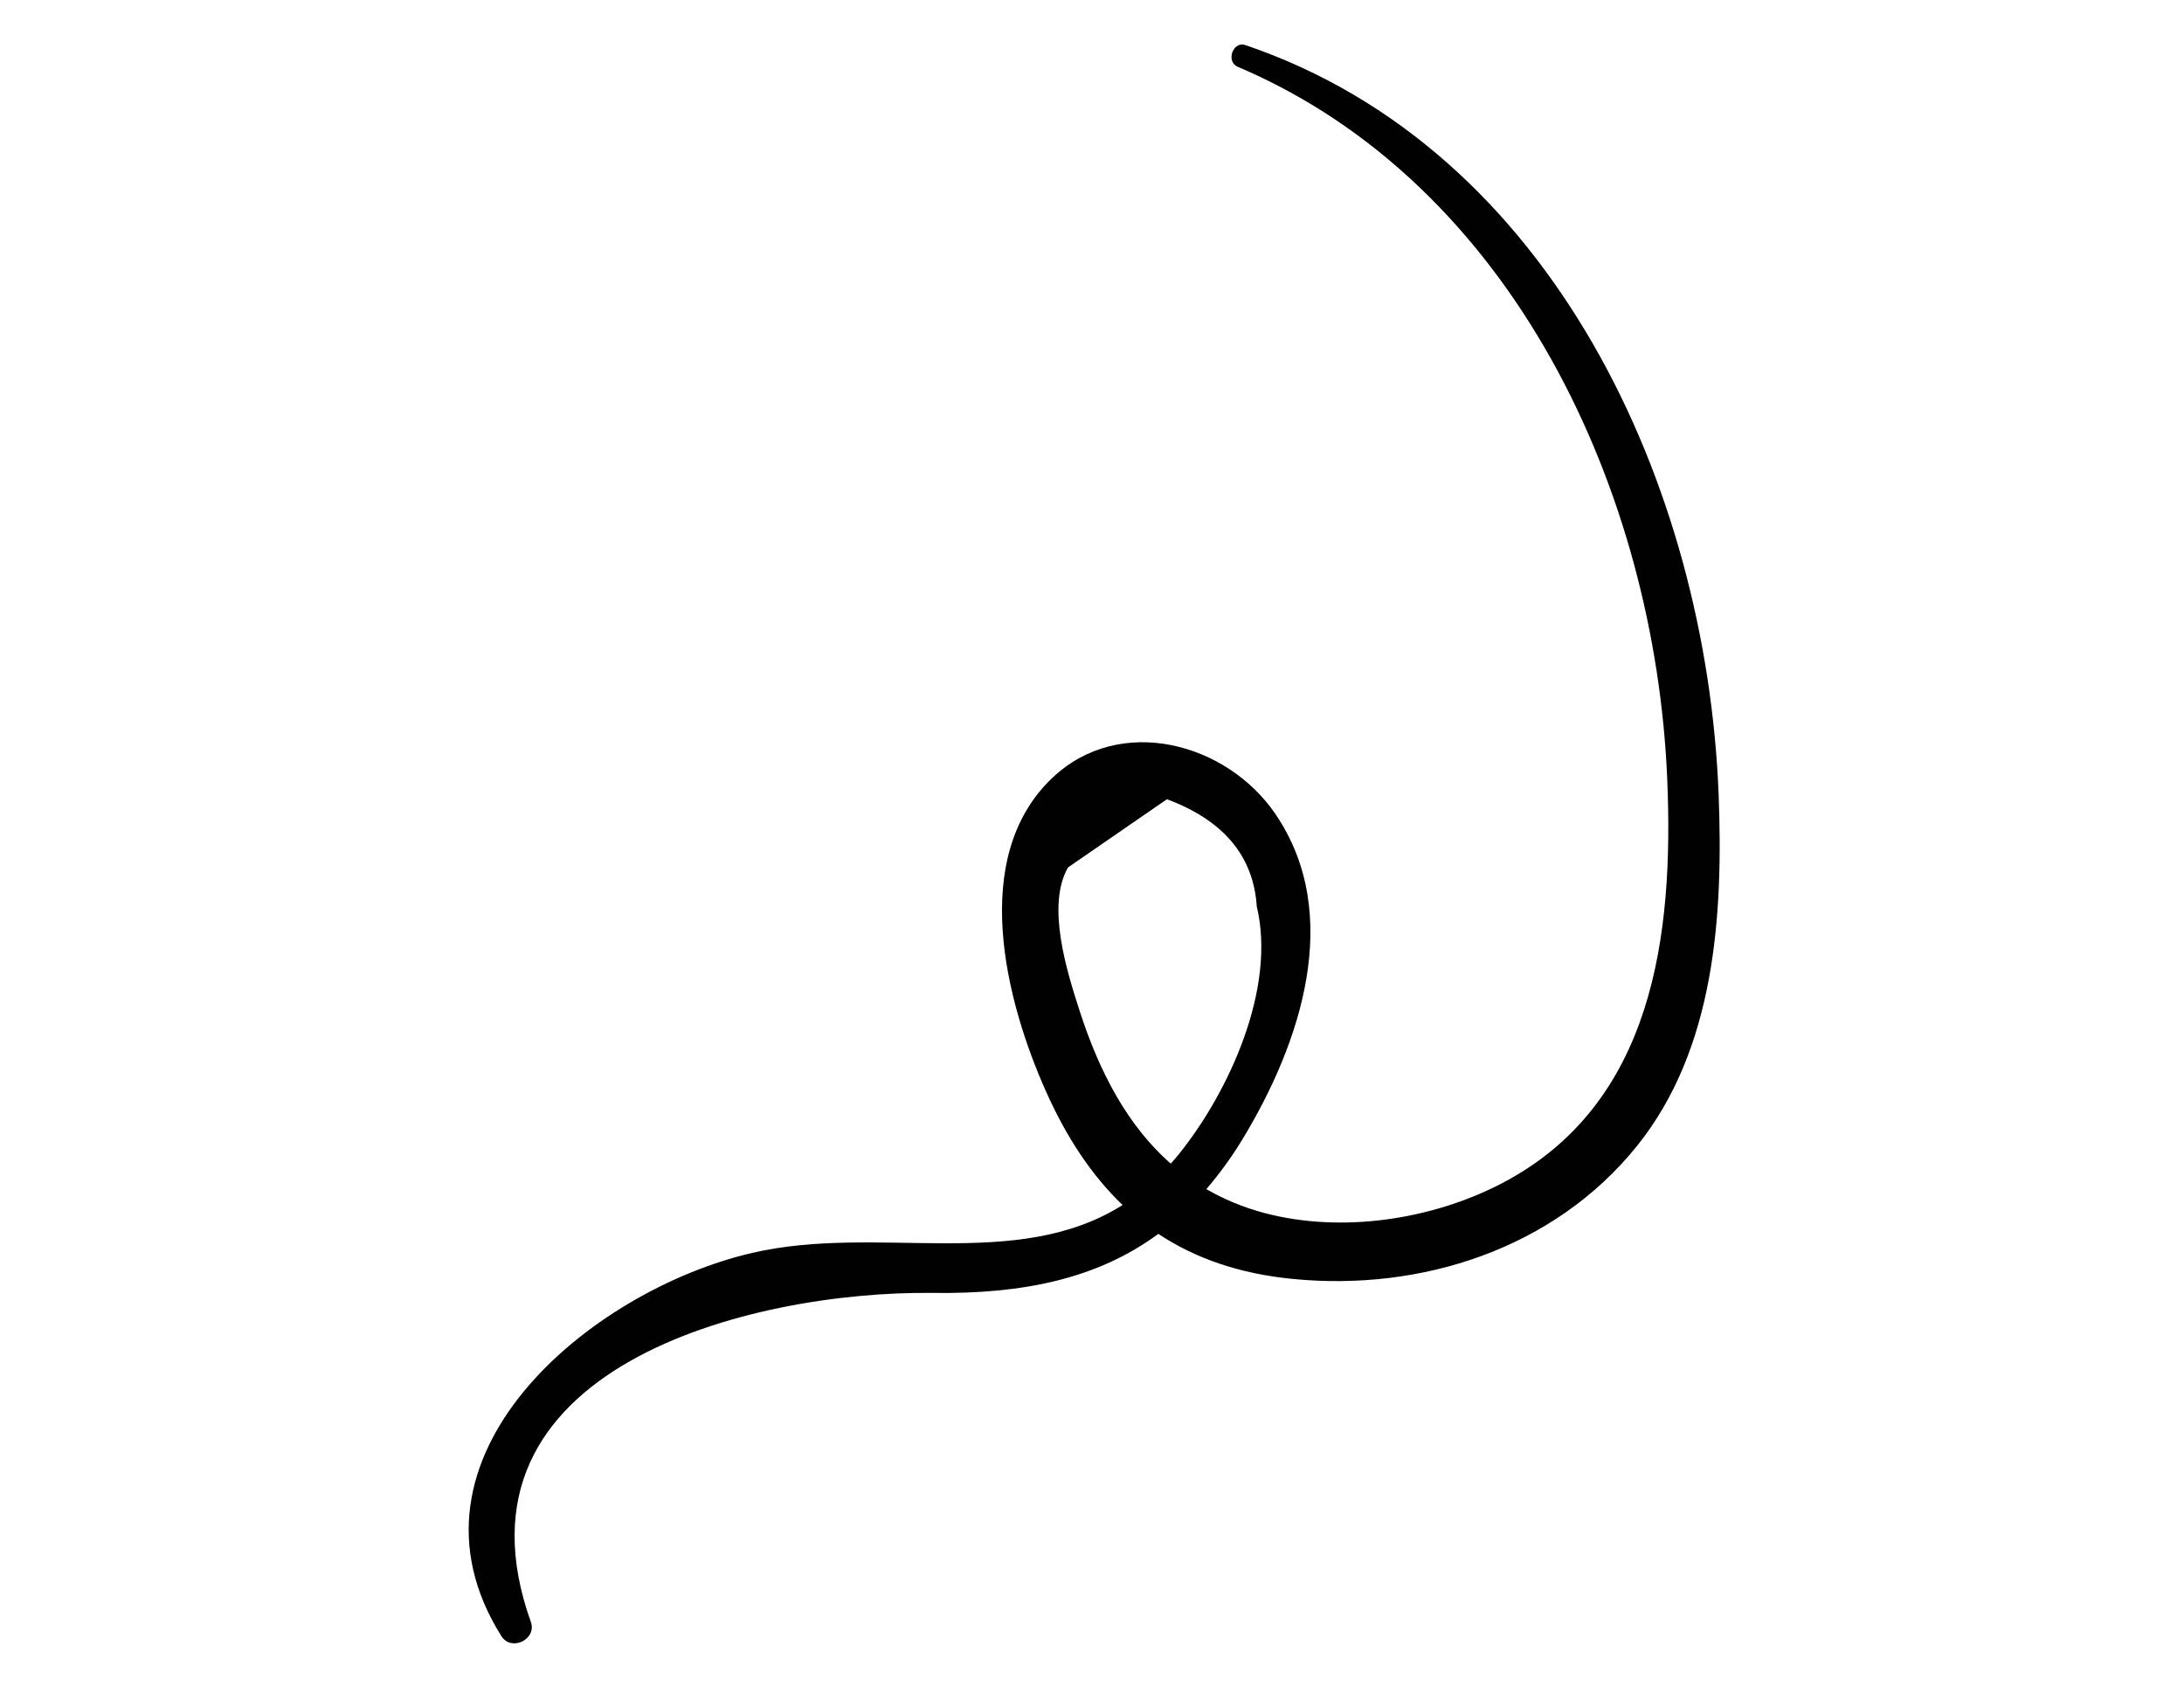 <?xml version="1.0" encoding="utf-8"?>
<!-- Generator: Adobe Illustrator 15.0.0, SVG Export Plug-In . SVG Version: 6.00 Build 0)  -->
<!DOCTYPE svg PUBLIC "-//W3C//DTD SVG 1.1//EN" "http://www.w3.org/Graphics/SVG/1.1/DTD/svg11.dtd">
<svg version="1.1" id="Calque_1" xmlns="http://www.w3.org/2000/svg" xmlns:xlink="http://www.w3.org/1999/xlink" x="0px" y="0px"
	 width="792px" height="612px" viewBox="0 0 792 612" enable-background="new 0 0 792 612" xml:space="preserve">
<path fill="#010101" d="M181.826,593.257c3.563,5.69,12.961,1.2,10.665-5.205c-32.877-92.017,79.833-120.089,145.862-119.244
	c32.54,0.42,59.495-5.06,81.708-21.413c13.446,8.915,29.464,14.457,48.674,16.332c46.649,4.616,94.859-10.915,124.839-48.134
	c28.452-35.323,31.36-84.007,29.664-127.569c-4.373-111.403-60.054-233.788-171.626-271.682c-4.51-1.538-7.166,6.007-2.783,7.861
	c100.044,42.551,151.363,154.419,155.768,258.172c2.382,56.398-4.73,118-60.128,146.769c-25.354,13.17-57.998,18.08-85.934,10.685
	c-7.809-2.065-14.784-5.038-21.064-8.662c4.604-5.374,9.008-11.34,13.129-18.124c20.865-34.376,36.861-81.373,11.865-117.959
	c-17.651-25.838-56.323-36.292-80.833-13.045c-30.423,28.852-16.872,81.223-2.266,113.827c7.439,16.629,16.522,30.328,27.725,41.075
	c-38.79,24.406-88.685,6.787-134.303,17.347C214.093,467.857,140.972,528.26,181.826,593.257 M391.588,366.761
	c-4.647-14.353-12.265-38.336-4.278-52.245l35.87-24.722c20.549,7.672,31.392,20.632,32.572,38.885
	c7.091,29.525-9.853,66.934-28.273,89.843c-0.969,1.2-1.948,2.297-2.929,3.414C408.827,408.11,398.691,388.68,391.588,366.761"/>
</svg>
